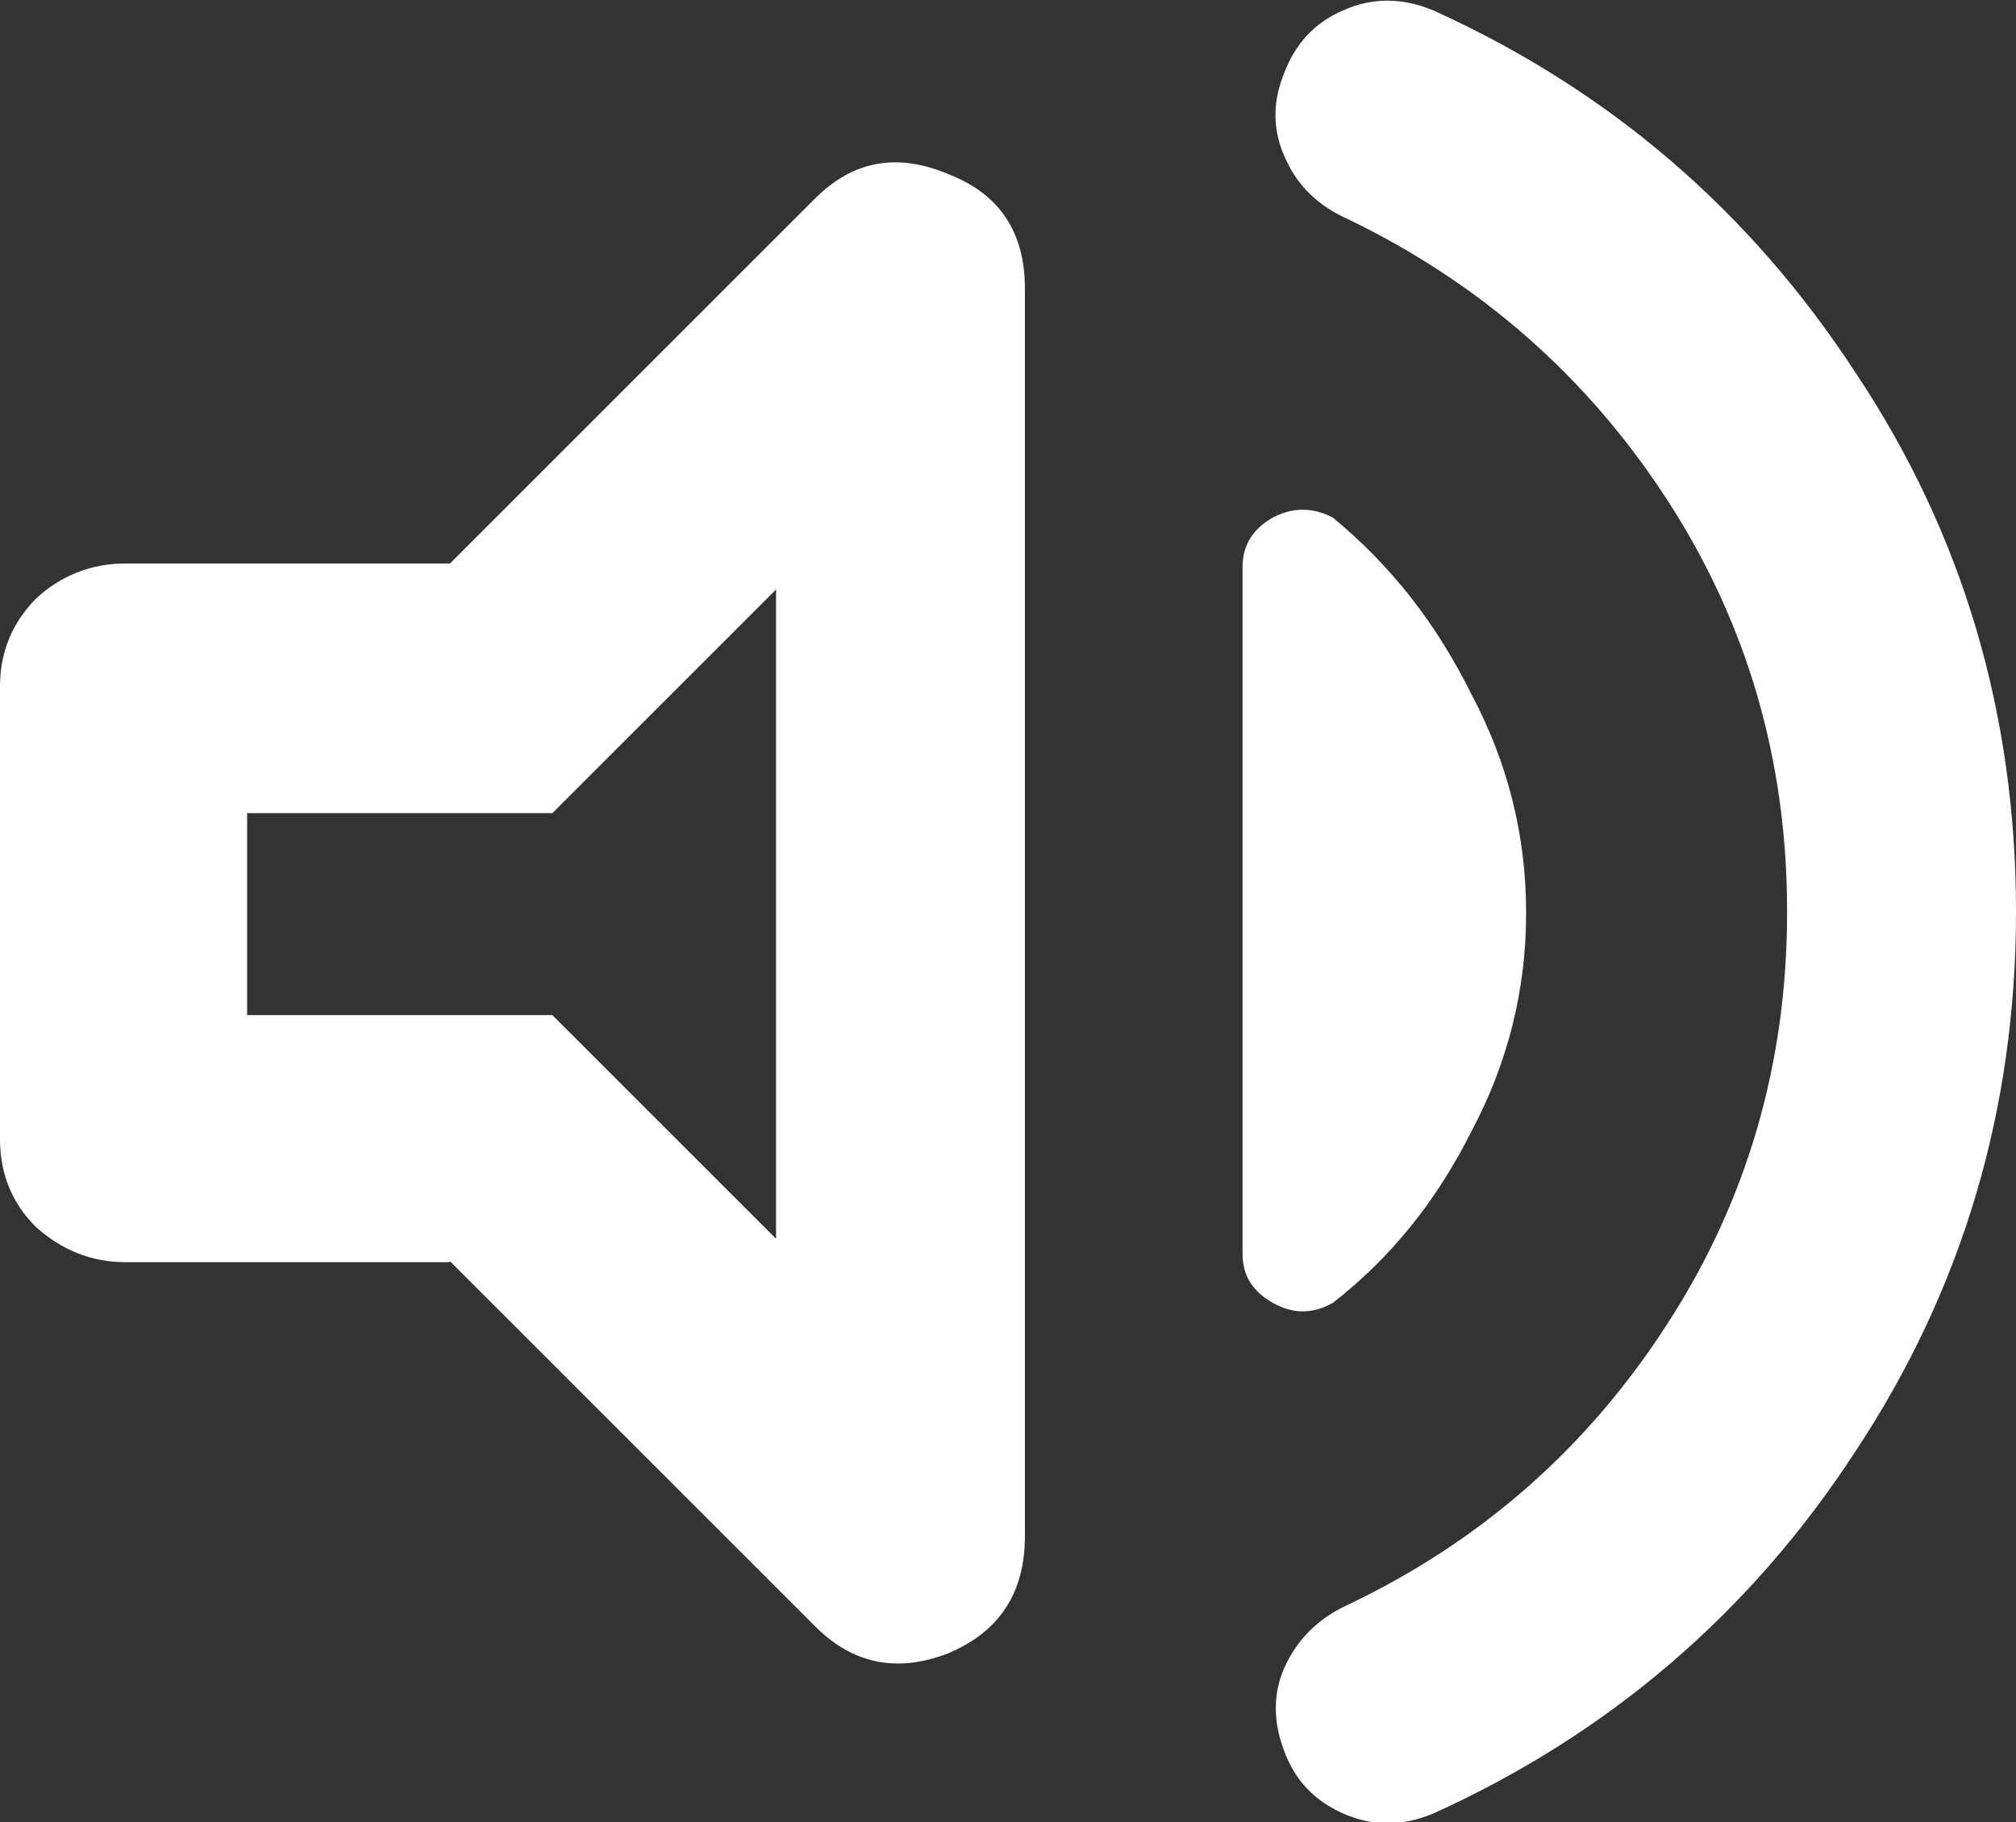 <?xml version="1.0" encoding="UTF-8"?>
<svg id="_レイヤー_2" data-name="レイヤー 2" xmlns="http://www.w3.org/2000/svg" viewBox="0 0 23.25 21.02">
  <rect x="0" y="0" width="23.25" height="21.02" fill="#333333" stroke="none"/>
  <defs>
    <style>
      .cls-1 {
        fill: #fff;
      }
    </style>
  </defs>
  <g id="_レイヤー_1-2" data-name="レイヤー 1">
    <path class="cls-1" d="M20.61,10.51c0-1.74-.46-3.32-1.38-4.74-.92-1.42-2.15-2.5-3.68-3.24-.34-.15-.58-.38-.72-.69-.15-.31-.16-.64-.03-.97.13-.36.36-.61.69-.75.33-.15.68-.15,1.04,0,2.03.92,3.65,2.31,4.87,4.18,1.24,1.86,1.85,3.94,1.85,6.22s-.62,4.36-1.85,6.22c-1.21,1.86-2.84,3.26-4.87,4.18-.36.15-.7.15-1.04,0-.34-.15-.57-.4-.69-.75-.12-.33-.12-.66.03-.97.15-.31.39-.54.72-.69,1.53-.73,2.76-1.81,3.68-3.24.92-1.42,1.38-3.01,1.38-4.74ZM5.18,14.56H1.45c-.4,0-.74-.14-1.04-.41-.27-.27-.41-.61-.41-1.01v-5.22c0-.4.14-.73.41-1.01.29-.27.64-.41,1.04-.41h3.74l4.21-4.21c.44-.44.95-.53,1.54-.28.59.23.88.67.88,1.32v14.39c0,.65-.29,1.1-.88,1.35-.59.23-1.1.13-1.54-.31l-4.21-4.21ZM17.6,10.54c0,.88-.21,1.72-.63,2.51-.4.8-.93,1.46-1.6,1.98-.23.13-.46.13-.69,0-.23-.13-.35-.31-.35-.57v-7.92c0-.25.12-.44.35-.57.23-.12.46-.12.69,0,.67.55,1.2,1.23,1.6,2.04.42.79.63,1.63.63,2.51ZM8.95,6.8l-2.58,2.58h-3.52v2.33h3.52l2.58,2.58v-7.48Z"/>
  </g>
</svg>